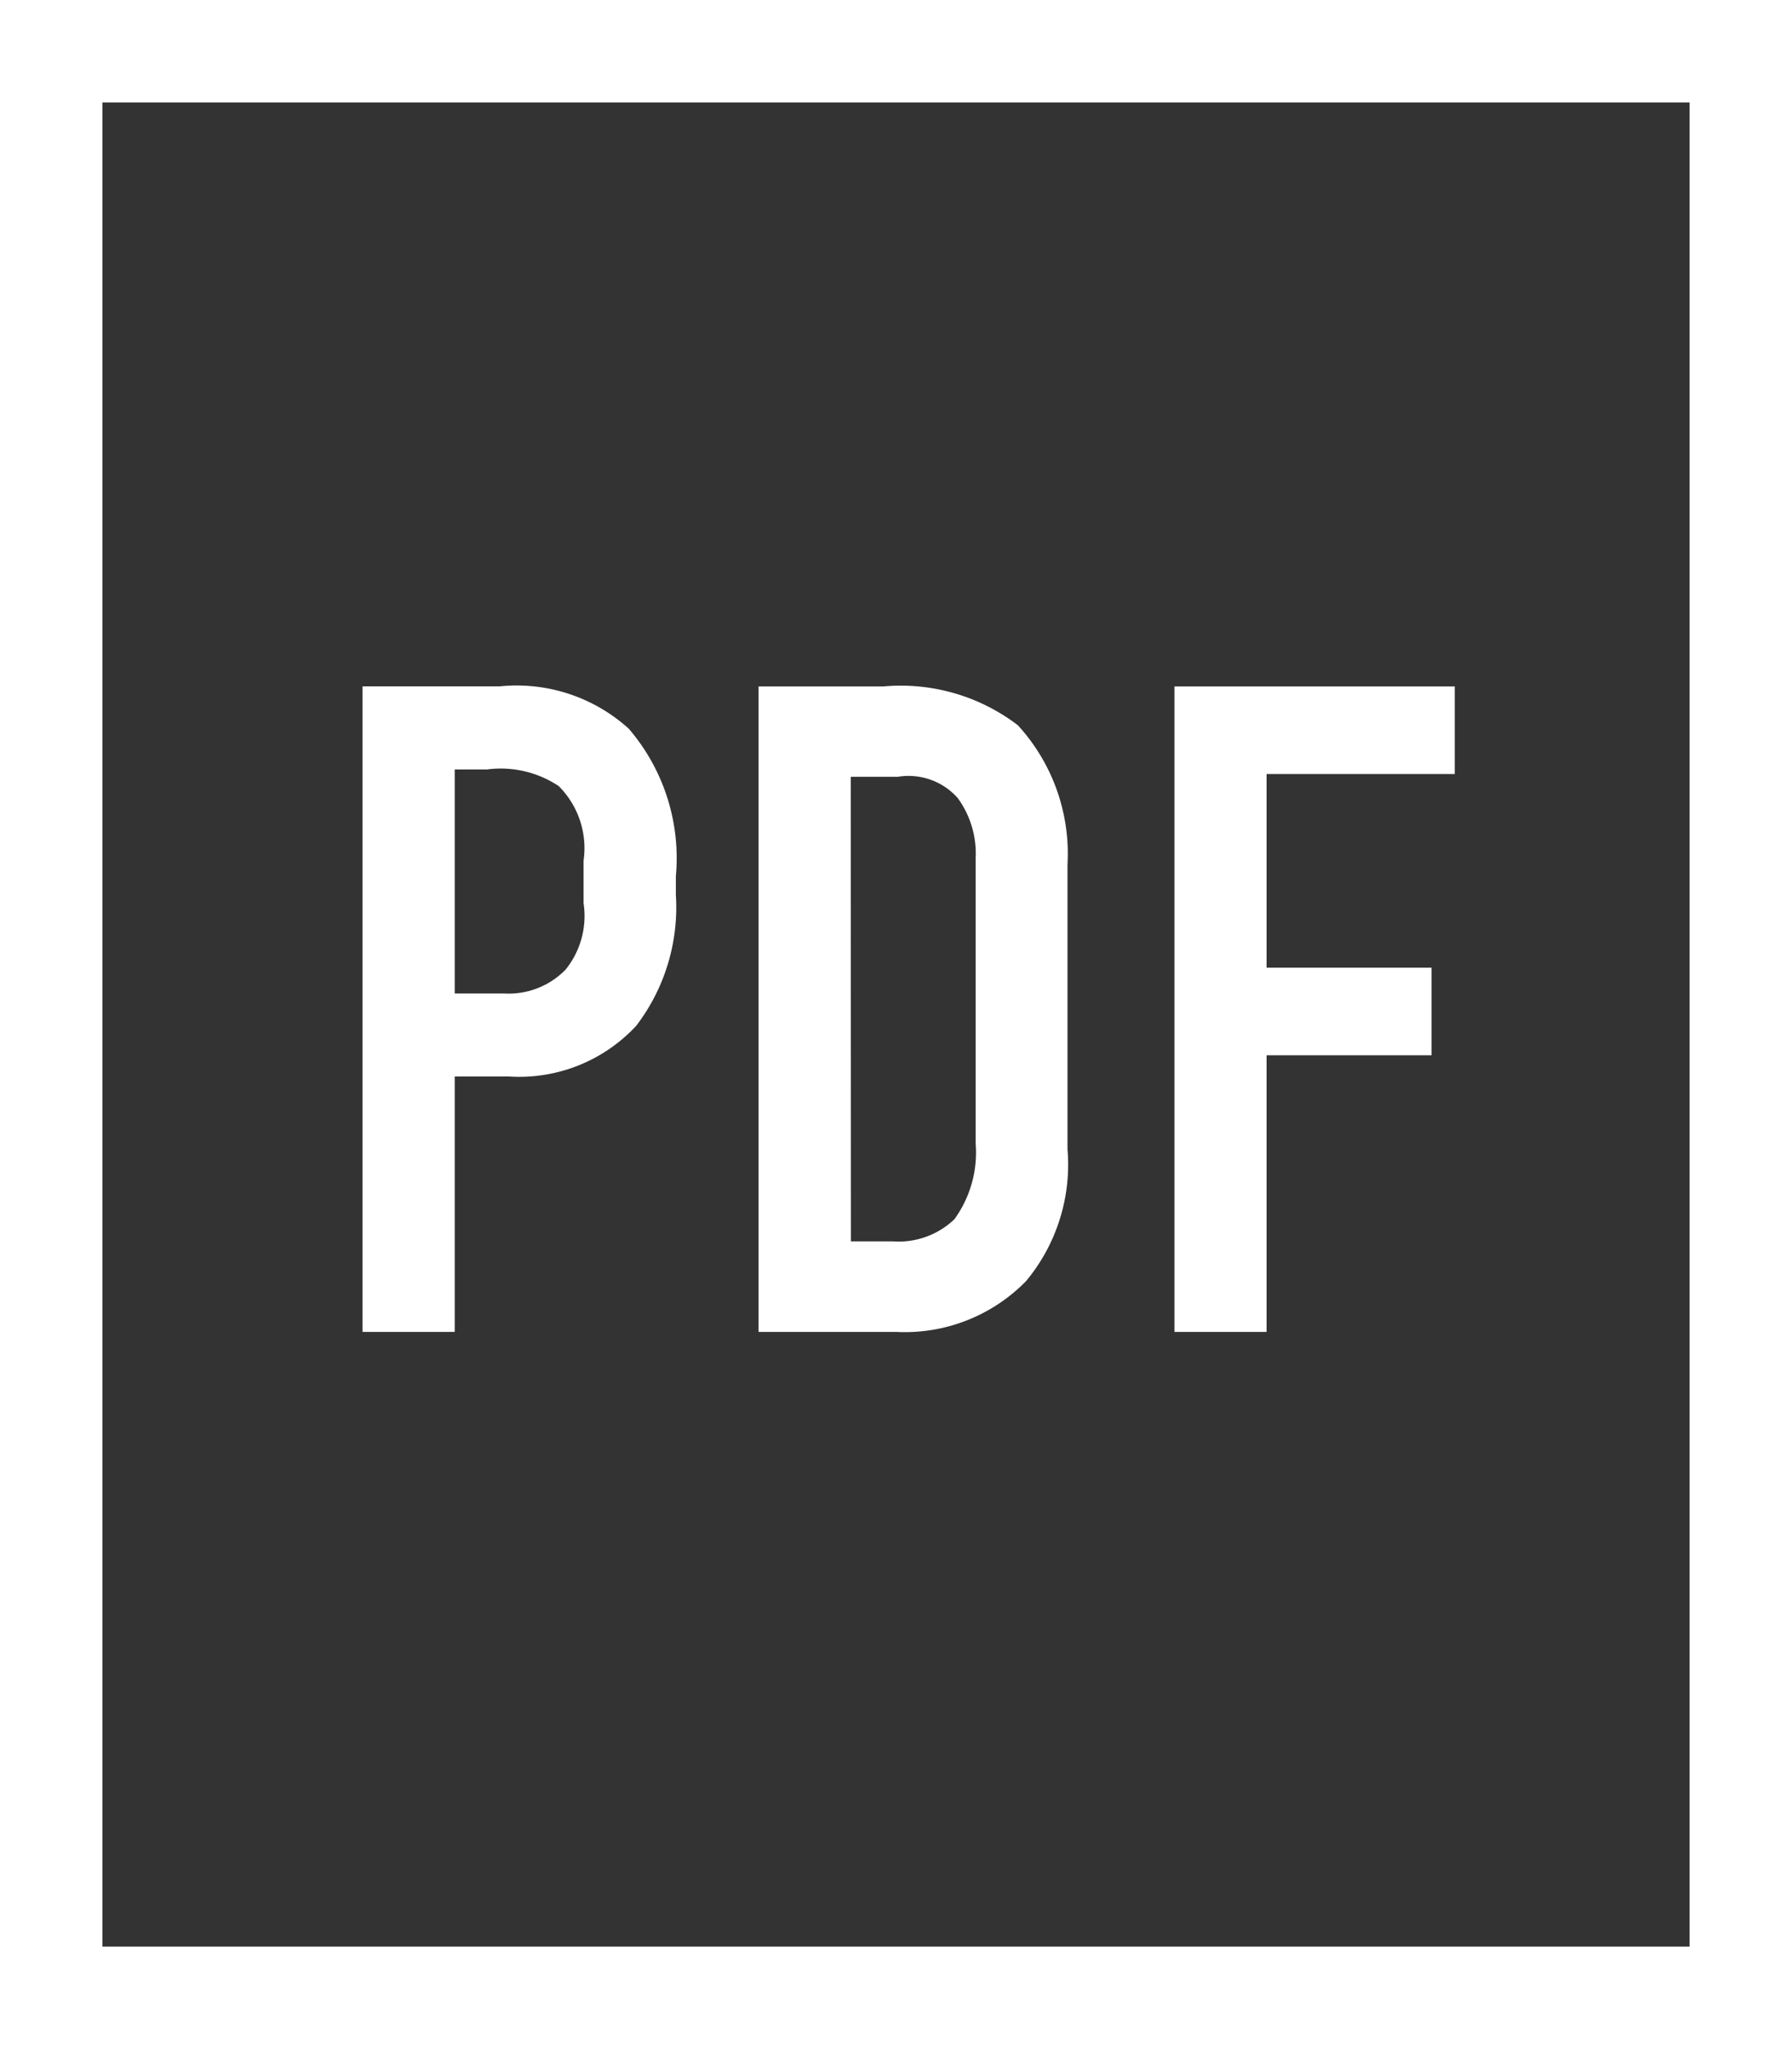 <svg xmlns="http://www.w3.org/2000/svg" width="20" height="22.857" viewBox="0 0 20 22.857"><rect x="0" y="0" width="20" height="22.857" fill="#333333" stroke="none"/><g transform="translate(-809 -1605)"><path d="M1.143,1.143V21.714H18.857V1.143H1.143M0,0H20V22.857H0Z" transform="translate(809 1605)" fill="#fff"/><path d="M1.08-5.4H2.109V-8.249h.607a1.78,1.78,0,0,0,1.419-.566,2.175,2.175,0,0,0,.442-1.461v-.206a2.216,2.216,0,0,0-.525-1.646,1.865,1.865,0,0,0-1.44-.473H1.08Zm1.029-6.274h.36a1.169,1.169,0,0,1,.8.185.978.978,0,0,1,.278.833v.473a.952.952,0,0,1-.2.741.886.886,0,0,1-.689.267H2.109ZM5.5-12.6v7.2H7.035a1.893,1.893,0,0,0,1.45-.566,2.031,2.031,0,0,0,.463-1.471v-3.178a2.12,2.12,0,0,0-.555-1.553,2.154,2.154,0,0,0-1.5-.432Zm1.029,1.008h.525a.734.734,0,0,1,.669.237,1.051,1.051,0,0,1,.2.669V-7.5a1.266,1.266,0,0,1-.237.843.9.9,0,0,1-.689.247H6.531ZM10.142-5.4H11.17V-8.486h1.841v-.977H11.17v-2.16h2.1V-12.6H10.142Z" transform="translate(811.966 1625.257)" fill="#fff"/></g></svg>